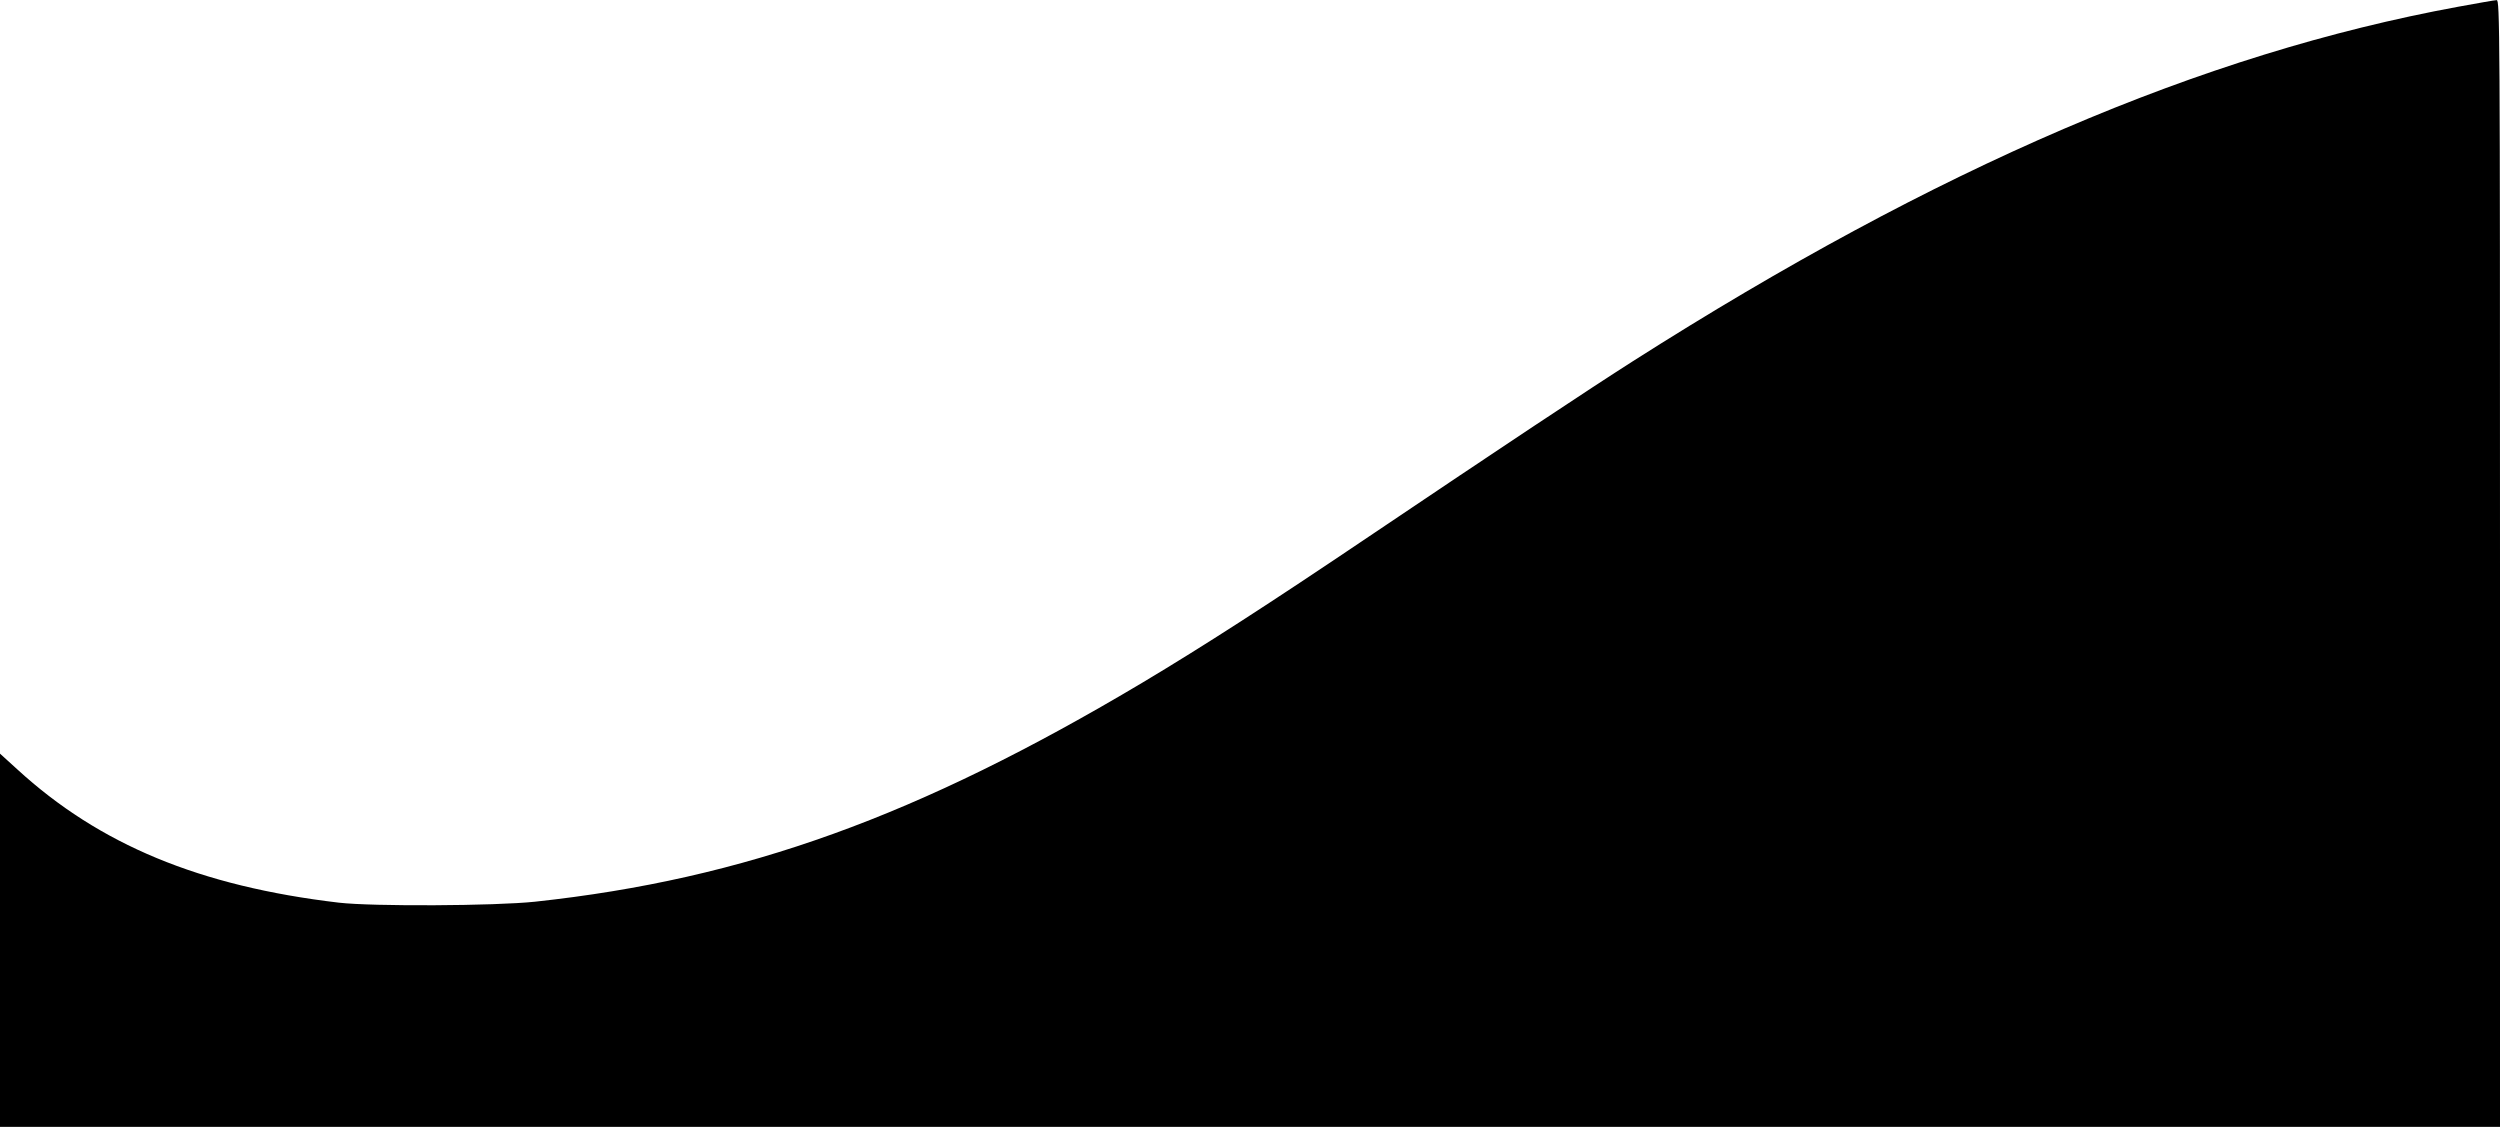 <?xml version="1.0" encoding="UTF-8" standalone="no"?><svg xmlns="http://www.w3.org/2000/svg" xmlns:xlink="http://www.w3.org/1999/xlink" fill="#000000" height="676.2" preserveAspectRatio="xMidYMid meet" version="1" viewBox="0.0 10.5 1500.0 676.2" width="1500" zoomAndPan="magnify"><g id="change1_1"><path d="M 1474.805 14.562 C 1321.172 42.805 1162.5 110.891 979.688 227.258 C 953.906 243.664 900.234 279.289 821.25 332.492 C 761.484 372.805 722.227 398.113 685.547 420.027 C 550.664 500.418 446.953 537.918 321.094 551.512 C 296.836 554.09 223.594 554.441 203.32 552.098 C 119.883 542.254 59.648 517.293 10.312 472.059 L 0 462.684 L 0 686.629 L 1500 686.629 L 1500 348.547 C 1500 27.336 1499.883 10.461 1498.008 10.578 C 1496.836 10.578 1486.406 12.453 1474.805 14.562 Z M 1474.805 14.562" fill="#000000"/></g></svg>